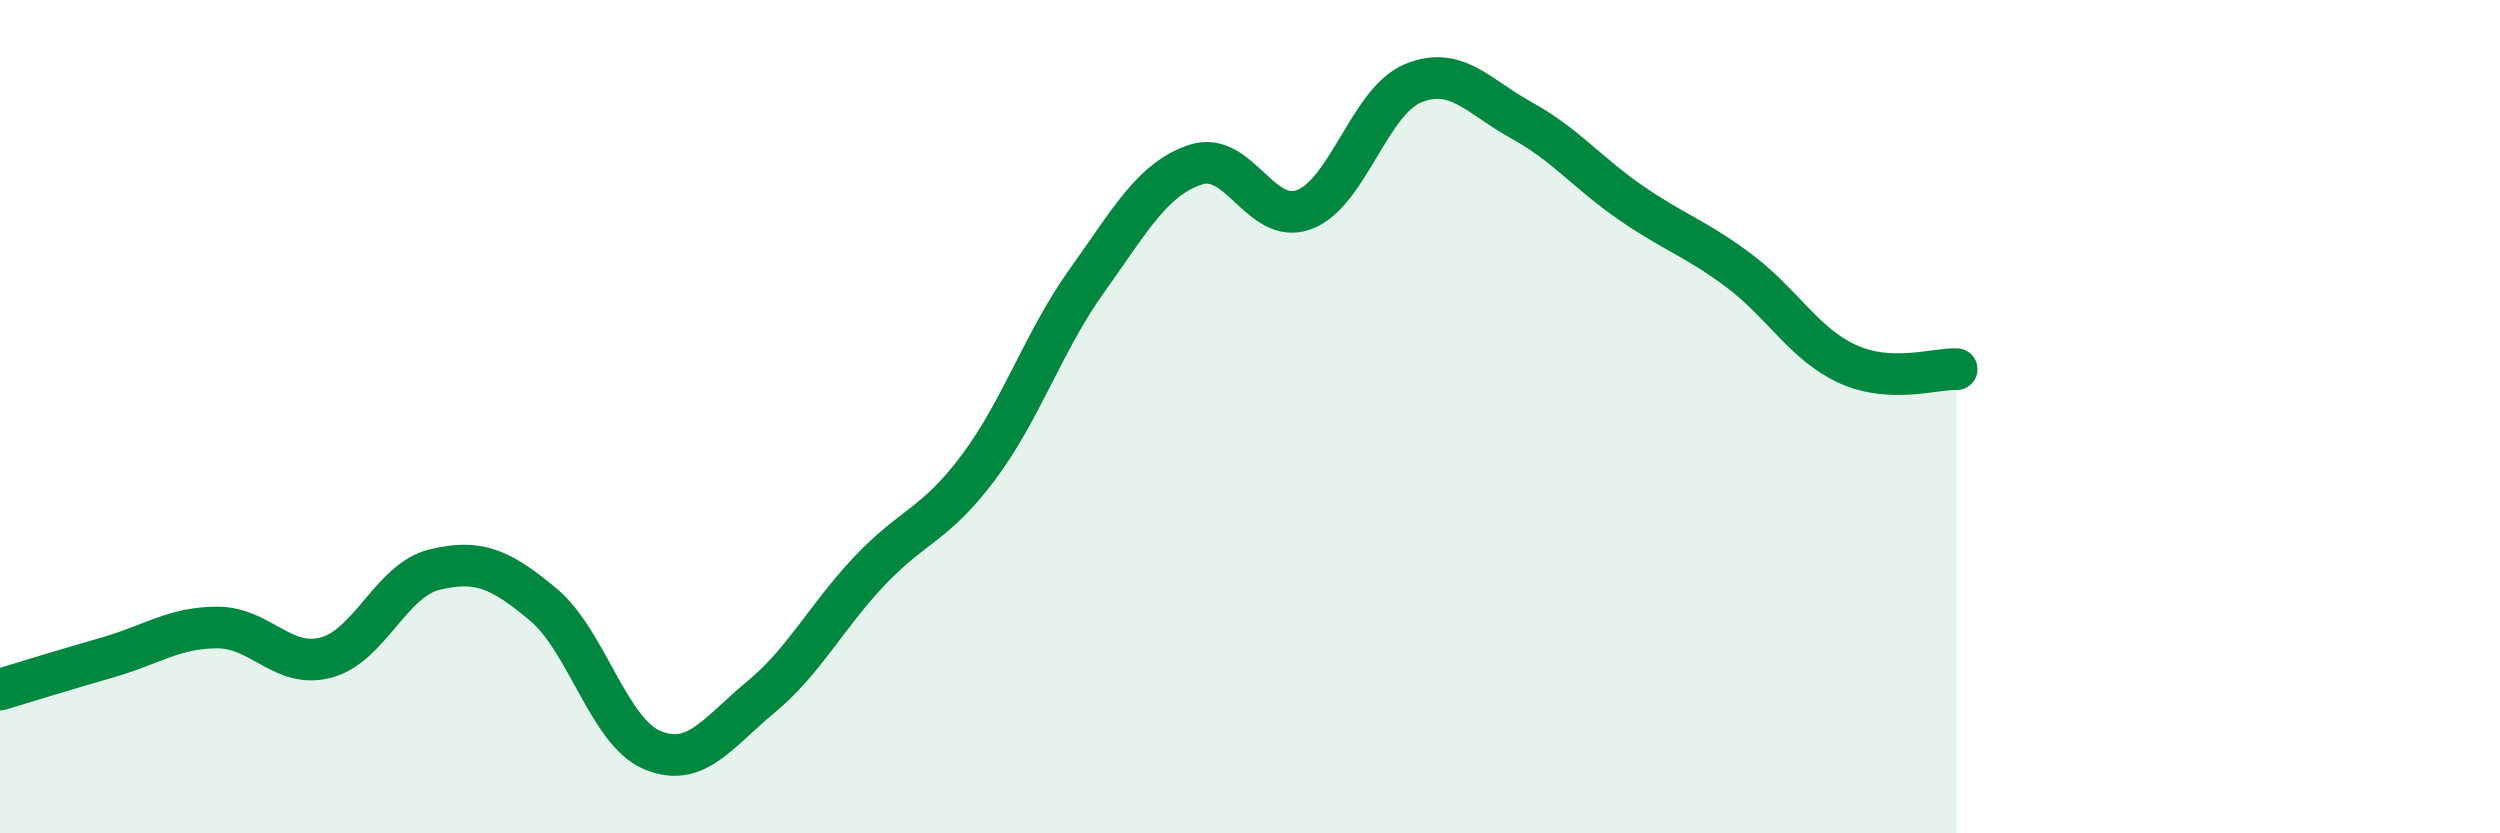 
    <svg width="60" height="20" viewBox="0 0 60 20" xmlns="http://www.w3.org/2000/svg">
      <path
        d="M 0,16.55 C 0.52,16.39 1.57,16.07 2.61,15.77 C 3.65,15.47 4.18,15.06 5.22,15.06 C 6.26,15.06 6.79,16.06 7.83,15.78 C 8.87,15.5 9.39,13.92 10.43,13.67 C 11.47,13.42 12,13.64 13.04,14.51 C 14.08,15.38 14.61,17.56 15.65,18 C 16.69,18.44 17.22,17.59 18.26,16.73 C 19.3,15.87 19.83,14.8 20.87,13.7 C 21.91,12.6 22.44,12.61 23.48,11.22 C 24.52,9.83 25.05,8.18 26.09,6.73 C 27.13,5.28 27.66,4.29 28.7,3.95 C 29.74,3.61 30.26,5.42 31.3,5.03 C 32.34,4.64 32.87,2.43 33.91,2 C 34.95,1.57 35.48,2.32 36.52,2.89 C 37.56,3.46 38.09,4.14 39.13,4.86 C 40.17,5.58 40.7,5.72 41.74,6.5 C 42.78,7.28 43.31,8.27 44.35,8.74 C 45.39,9.21 46.44,8.84 46.96,8.86L46.96 20L0 20Z"
        fill="#008740"
        opacity="0.1"
        stroke-linecap="round"
        stroke-linejoin="round"
      />
      <path
        d="M 0,16.55 C 0.52,16.39 1.57,16.07 2.61,15.77 C 3.65,15.47 4.18,15.06 5.22,15.06 C 6.26,15.06 6.79,16.06 7.83,15.78 C 8.87,15.5 9.39,13.92 10.43,13.67 C 11.47,13.42 12,13.64 13.04,14.51 C 14.08,15.38 14.61,17.56 15.65,18 C 16.69,18.44 17.22,17.59 18.26,16.73 C 19.3,15.87 19.83,14.8 20.87,13.7 C 21.91,12.6 22.44,12.61 23.48,11.22 C 24.52,9.83 25.05,8.18 26.09,6.73 C 27.13,5.28 27.66,4.29 28.7,3.95 C 29.74,3.61 30.26,5.42 31.3,5.03 C 32.34,4.64 32.87,2.43 33.91,2 C 34.95,1.57 35.48,2.32 36.52,2.89 C 37.56,3.46 38.09,4.14 39.13,4.86 C 40.17,5.58 40.7,5.72 41.74,6.5 C 42.78,7.28 43.31,8.27 44.35,8.74 C 45.39,9.21 46.44,8.84 46.96,8.86"
        stroke="#008740"
        stroke-width="1"
        fill="none"
        stroke-linecap="round"
        stroke-linejoin="round"
      />
    </svg>
  